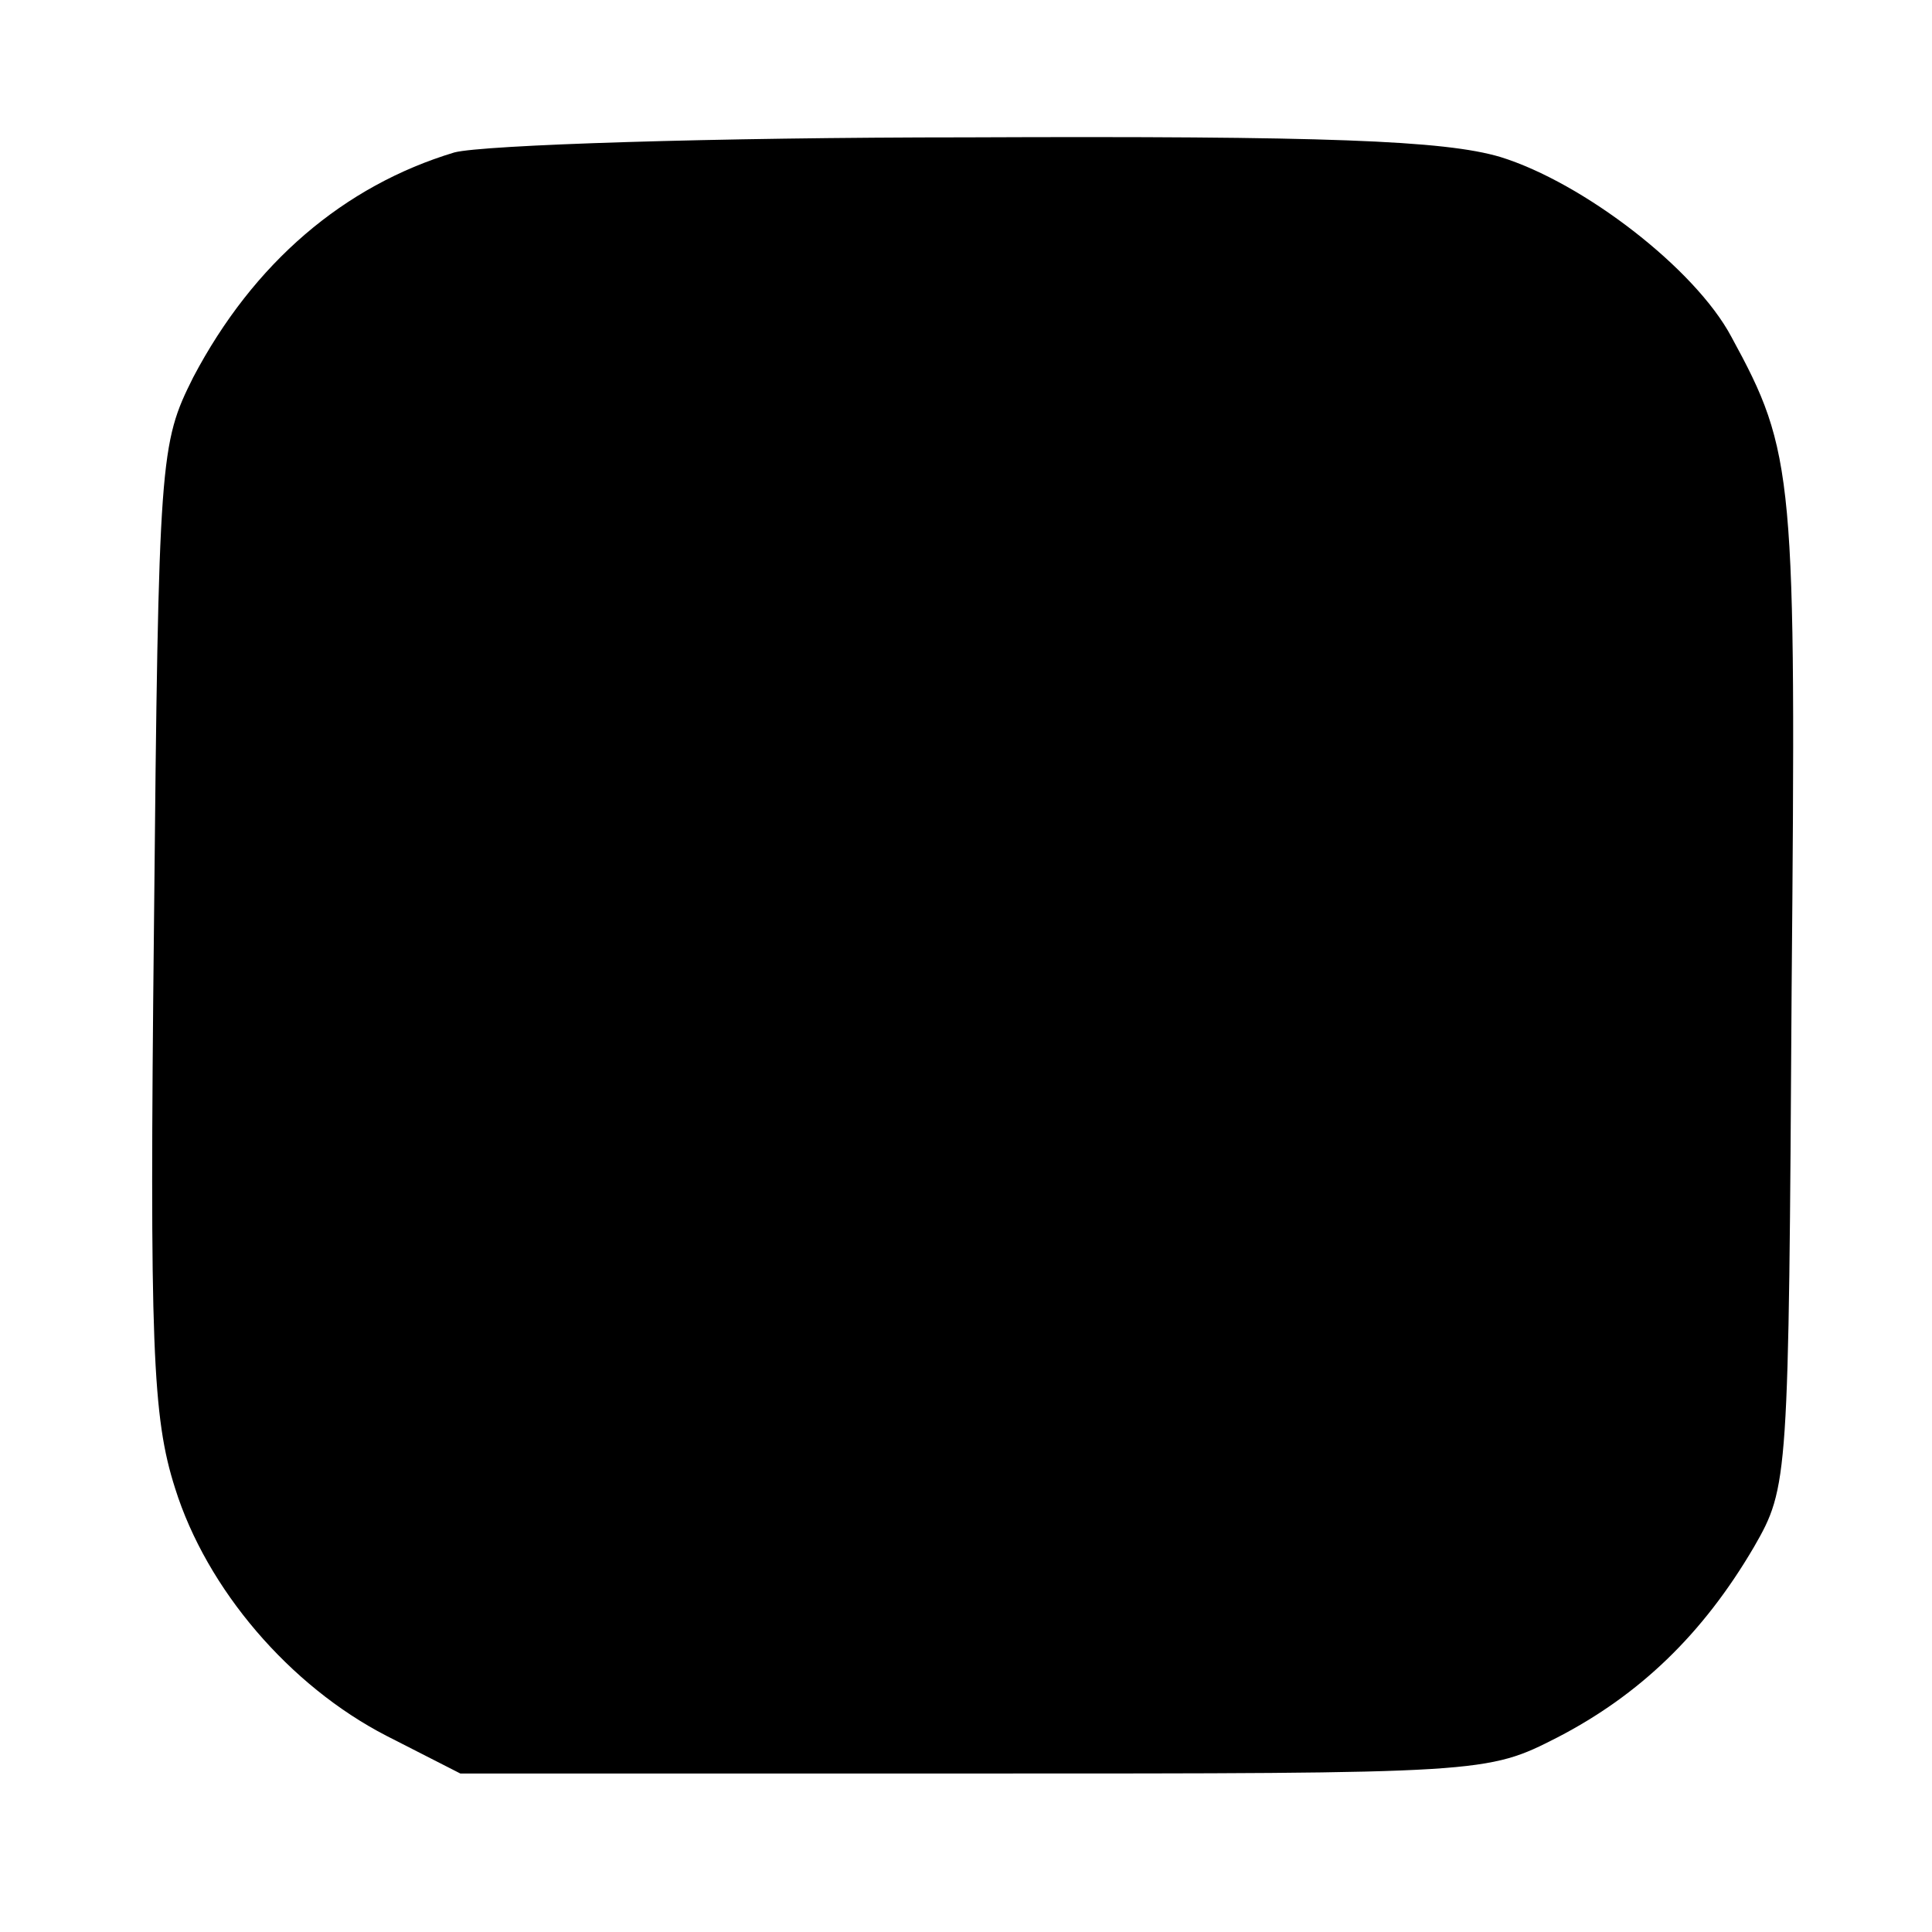 <?xml version="1.0" standalone="no"?>
<!DOCTYPE svg PUBLIC "-//W3C//DTD SVG 20010904//EN"
 "http://www.w3.org/TR/2001/REC-SVG-20010904/DTD/svg10.dtd">
<svg version="1.0" xmlns="http://www.w3.org/2000/svg"
 width="128pt" height="128pt" viewBox="0 0 128 128"
 preserveAspectRatio="xMidYMid meet">
<g transform="translate(0,128) scale(0.1,-0.1)"
fill="#000000" stroke="none">
<path d="M301 1179 c-73 -22 -133 -73 -173 -149 -22 -44 -23 -52 -26 -364 -3
-278 -1 -325 14 -372 21 -67 76 -131 140 -164 l49 -25 340 0 c339 0 340 0 387
24 54 28 96 68 130 126 23 40 23 44 25 370 3 341 2 355 -40 432 -24 45 -98
102 -153 119 -37 11 -116 14 -353 13 -168 0 -321 -5 -340 -10z"/>
</g>
</svg>
